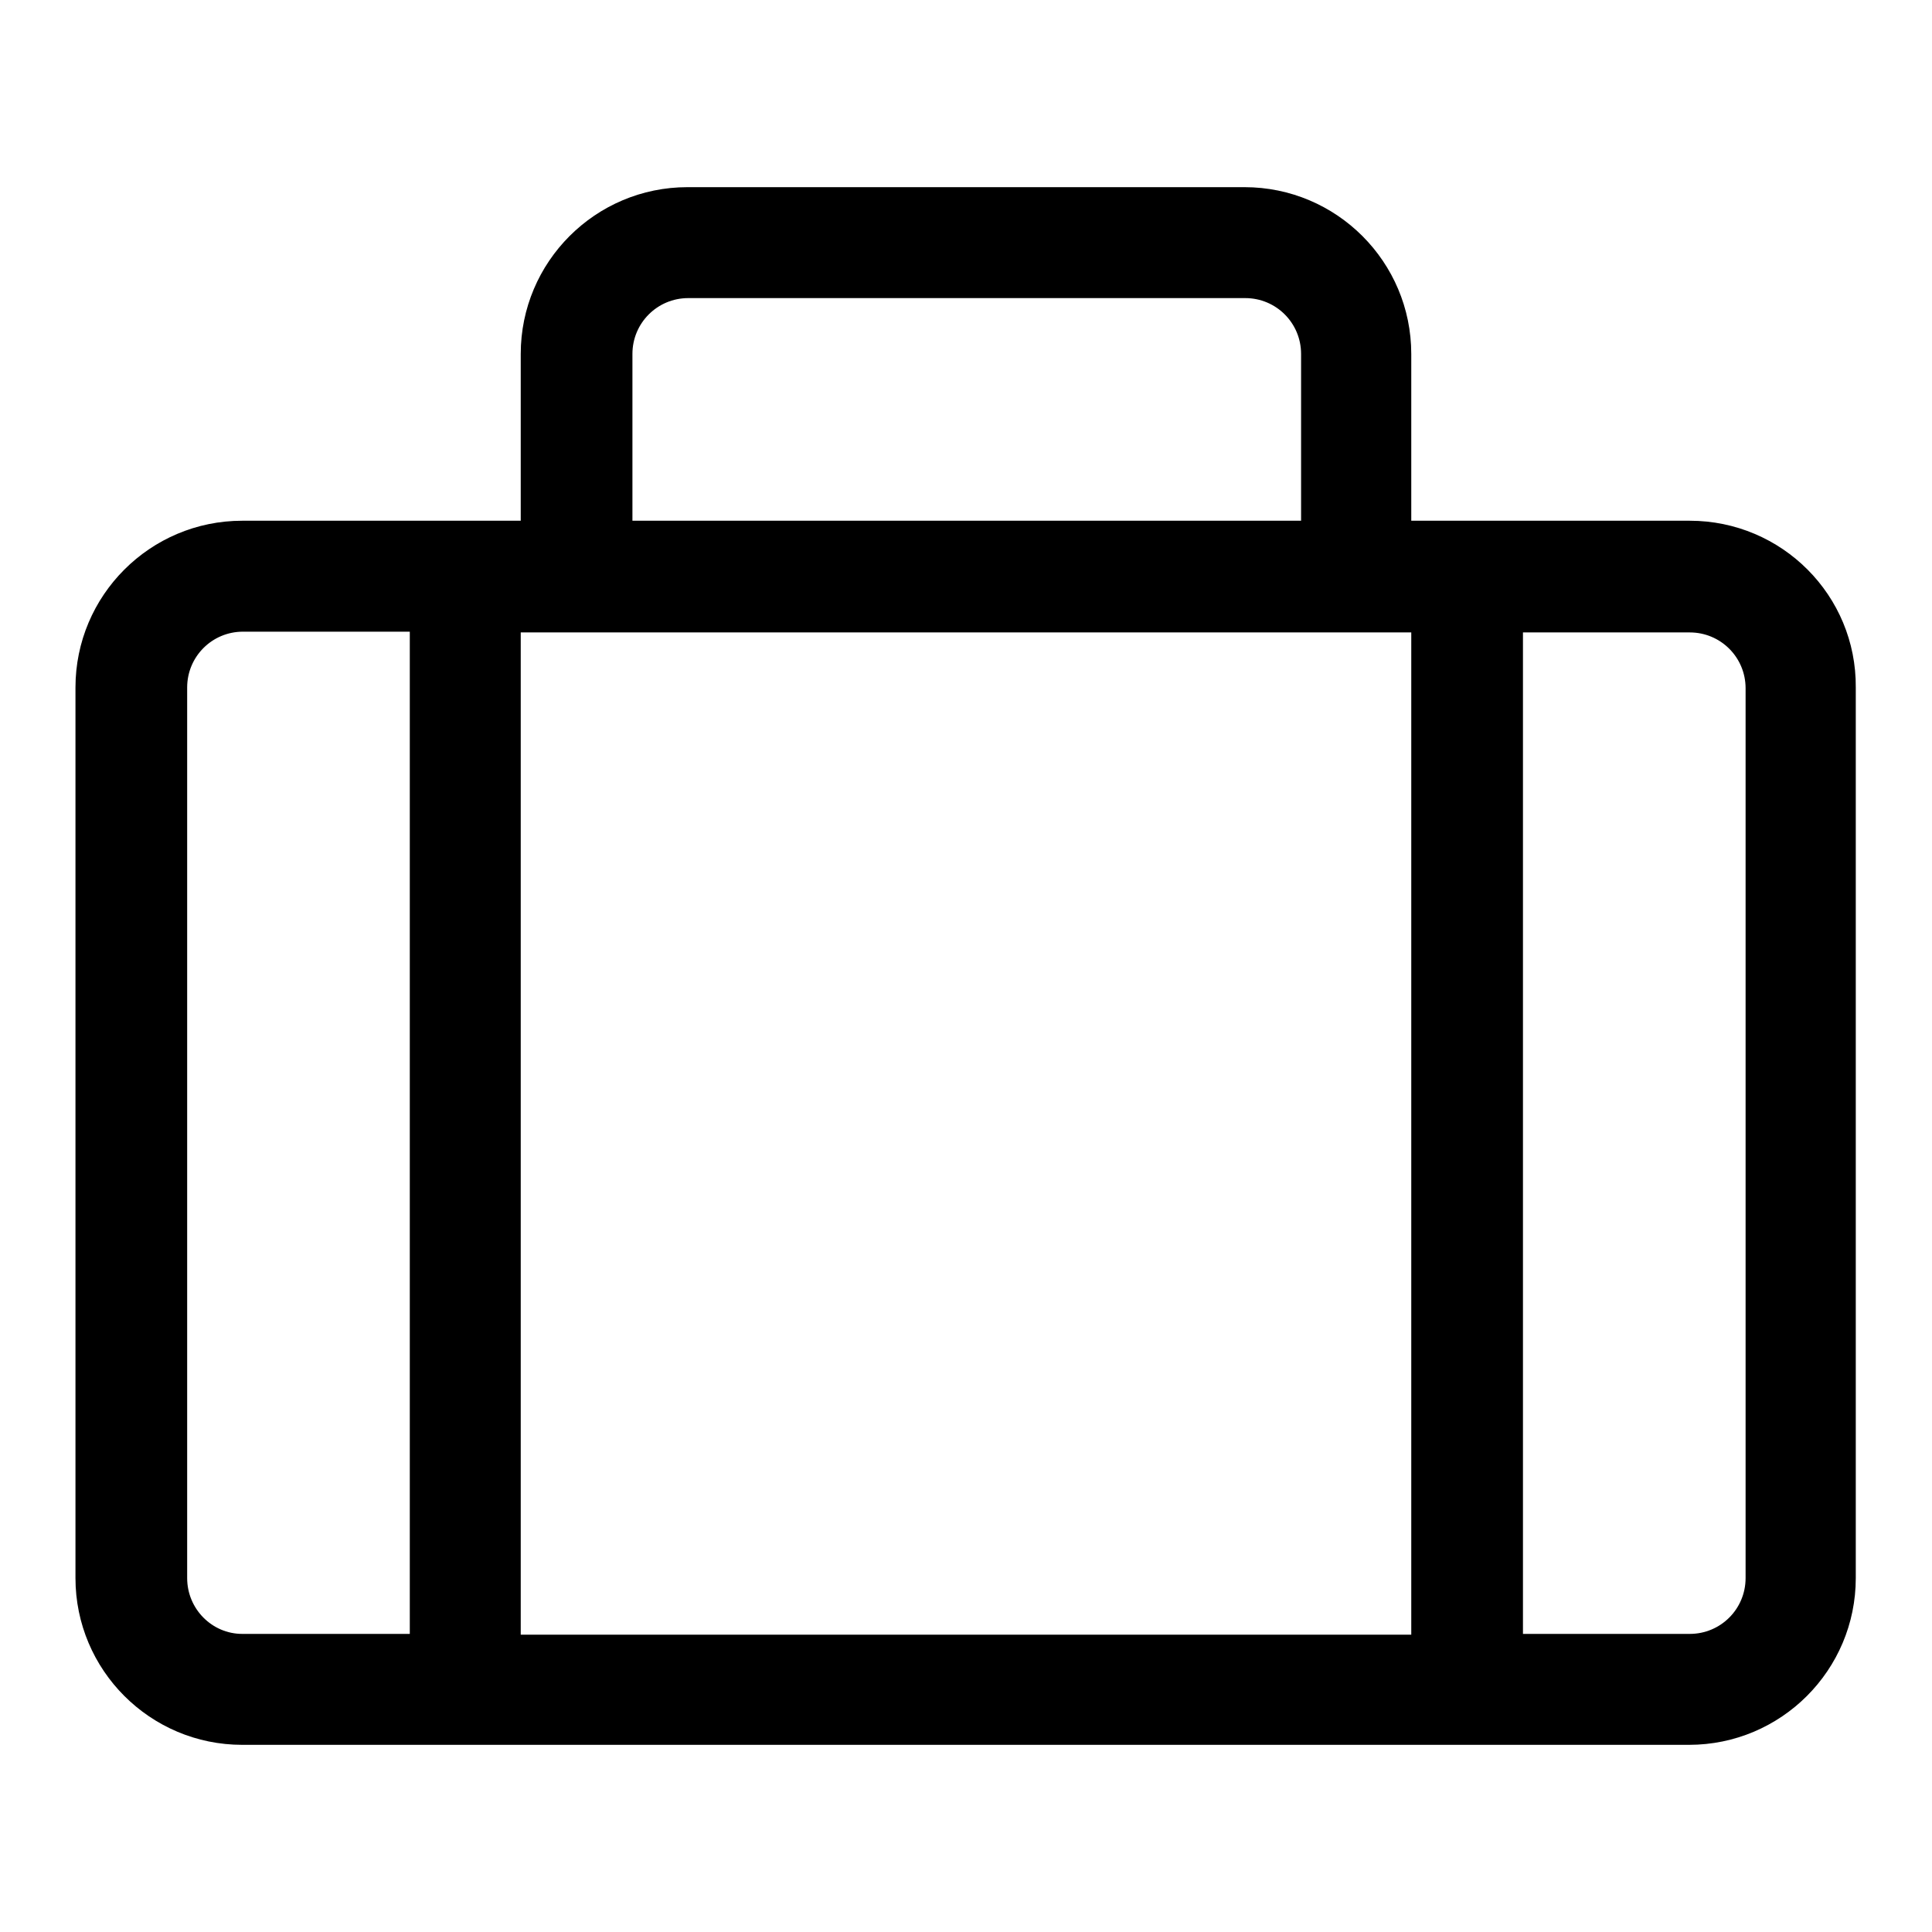 <?xml version="1.0" encoding="utf-8"?>
<!-- Svg Vector Icons : http://www.onlinewebfonts.com/icon -->
<!DOCTYPE svg PUBLIC "-//W3C//DTD SVG 1.1//EN" "http://www.w3.org/Graphics/SVG/1.1/DTD/svg11.dtd">
<svg version="1.1" xmlns="http://www.w3.org/2000/svg" xmlns:xlink="http://www.w3.org/1999/xlink" x="0px" y="0px" viewBox="0 0 256 256" enable-background="new 0 0 256 256" xml:space="preserve">
<g> <path fill="#000000" d="M231.3,209.1c0,4.1-3.3,7.4-7.4,7.4h-22.1V83.8h22.1c4.1,0,7.4,3.3,7.4,7.4V209.1z M24.8,209.1v-118 c0-4.1,3.3-7.4,7.4-7.4h22.1v132.8H32.1C28.1,216.5,24.8,213.2,24.8,209.1z M83.8,46.9c0-4.1,3.3-7.4,7.4-7.4h73.8 c4.1,0,7.4,3.3,7.4,7.4V69H83.8V46.9z M69,216.5V83.8h118v132.8H69z M223.9,69H187V46.9c0-12.2-9.9-22.1-22.1-22.1H91.1 C78.9,24.8,69,34.7,69,46.9V69H32.1C19.9,69,10,78.9,10,91.1v118c0,12.2,9.9,22.1,22.1,22.1h191.7c12.2,0,22.1-9.9,22.1-22.1v-118 C246,78.9,236.1,69,223.9,69z"/></g>
</svg>
